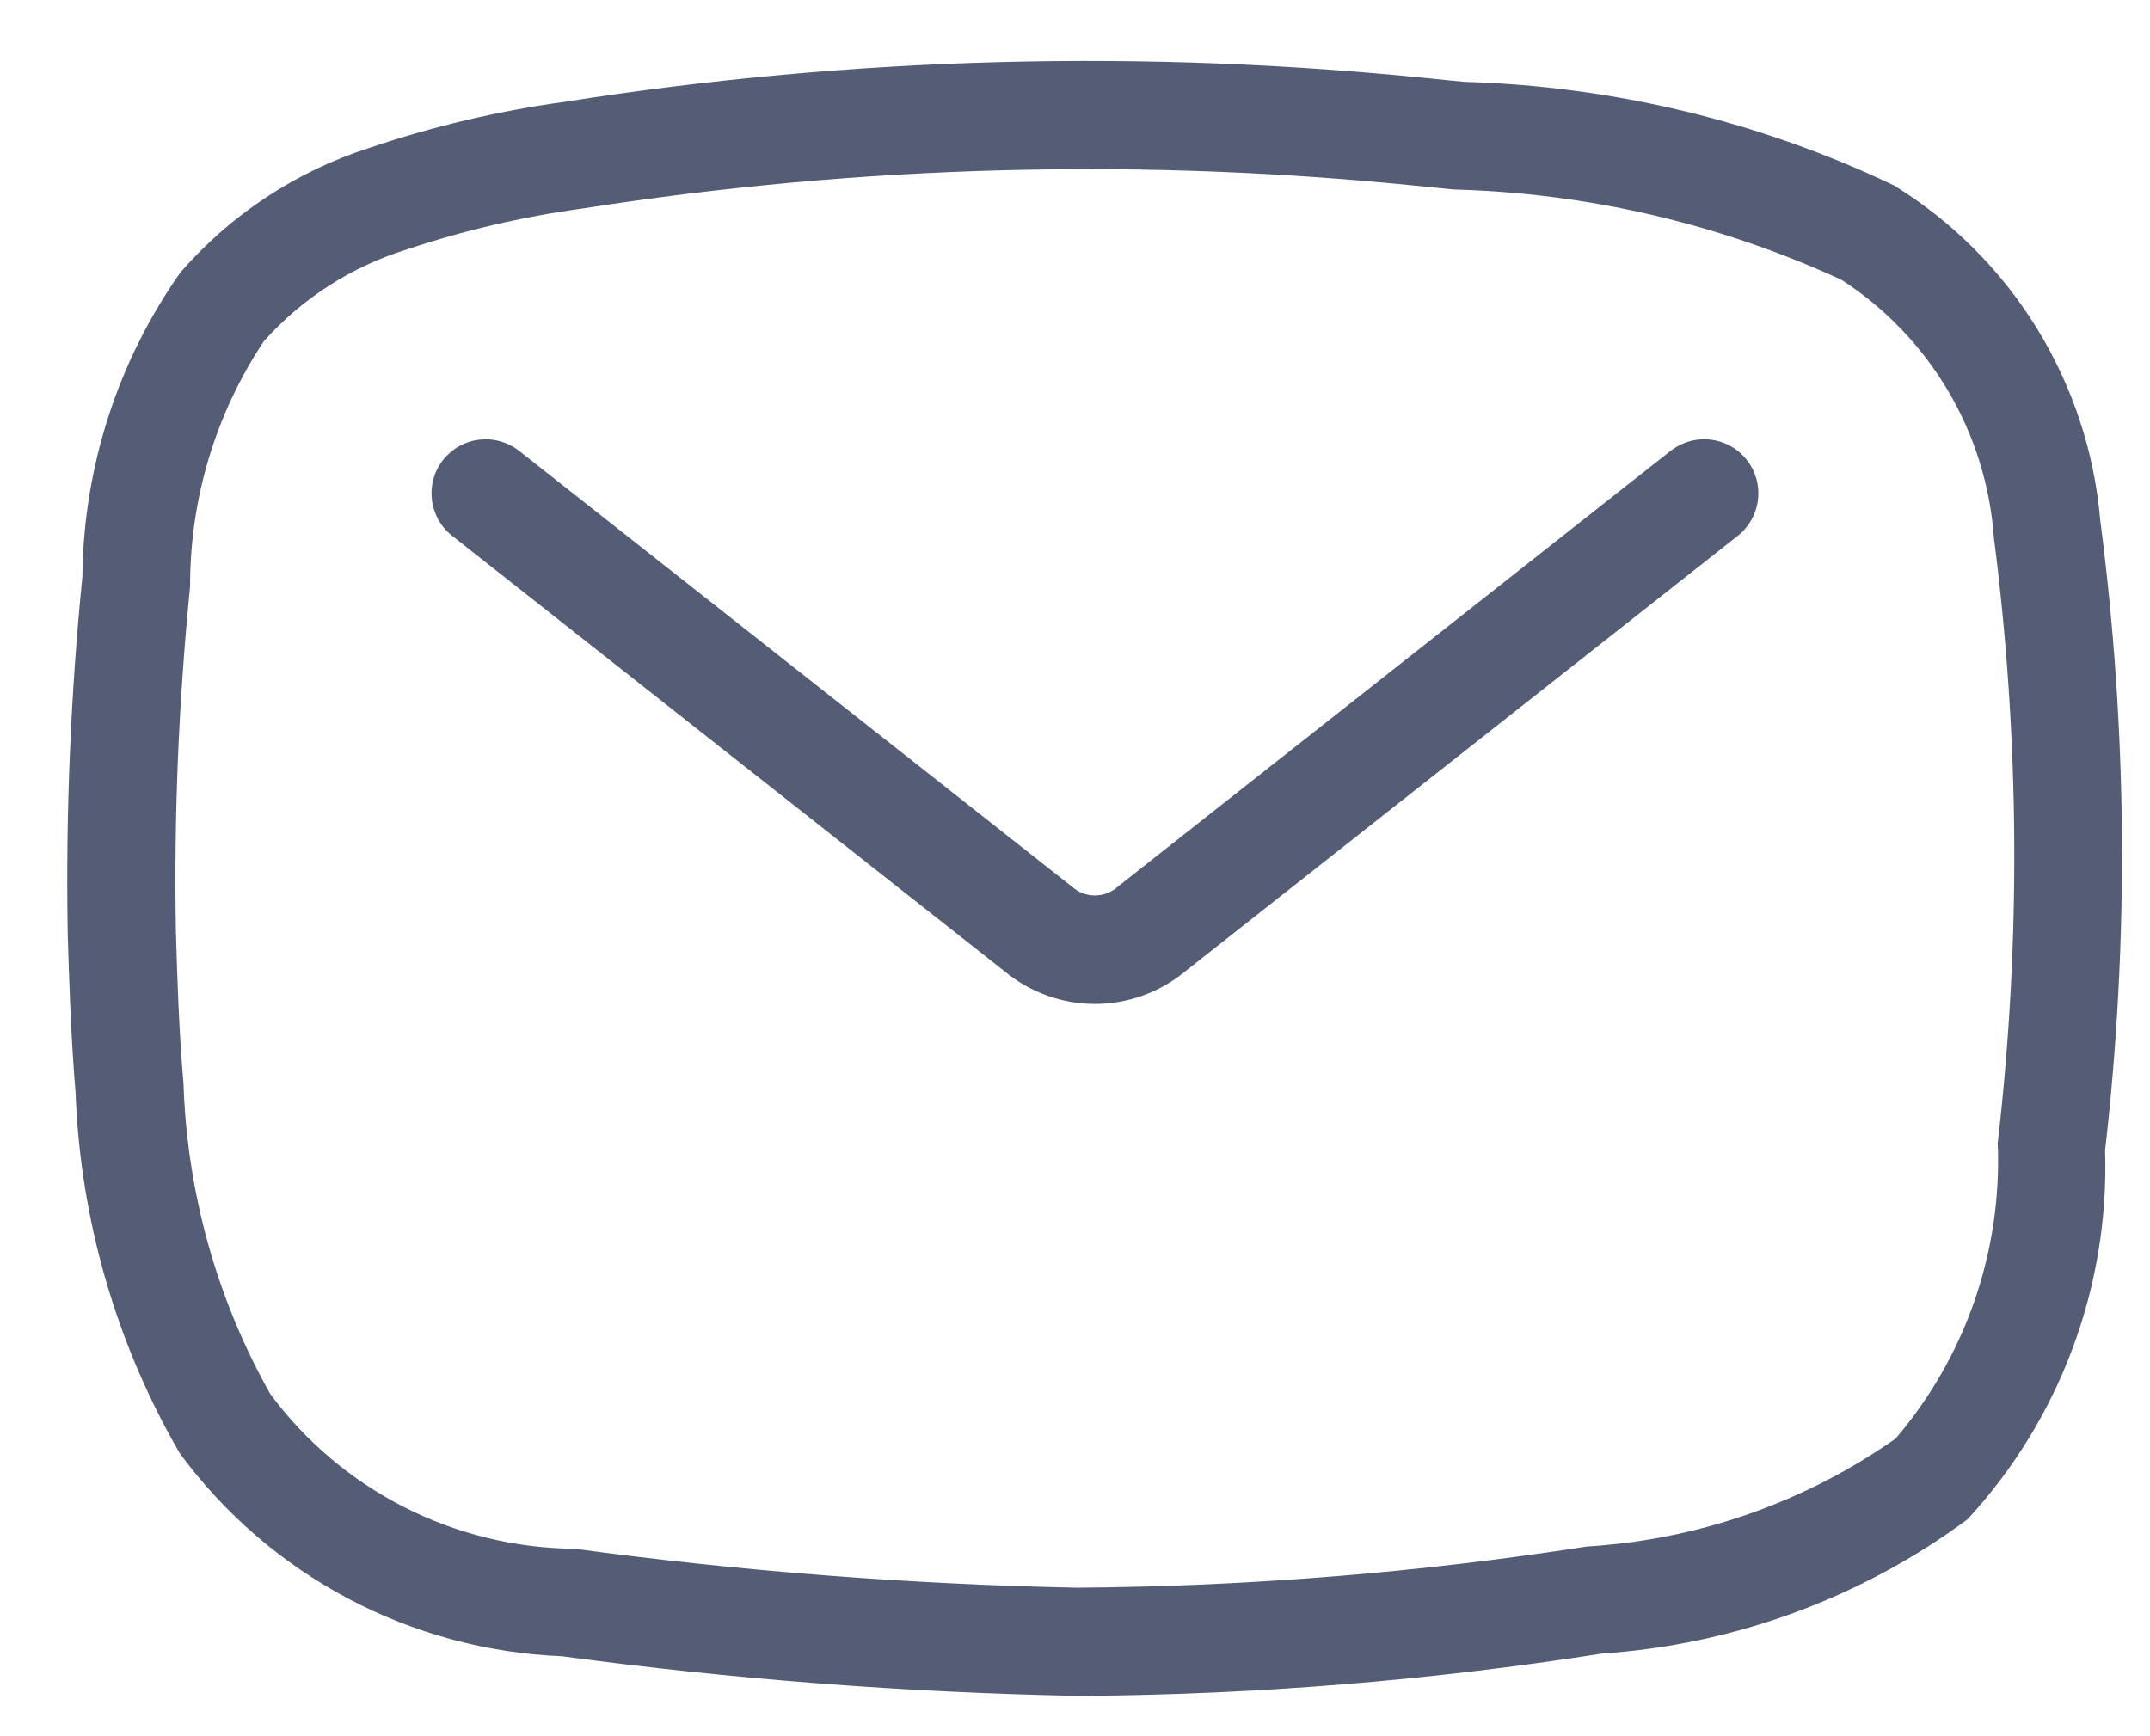 <svg width="26" height="21" viewBox="0 0 26 21" fill="none" xmlns="http://www.w3.org/2000/svg">
<g clip-path="url(#clip0)">
<path d="M25.398 6.291C25.328 5.469 25.065 4.674 24.632 3.971C24.199 3.268 23.608 2.677 22.905 2.243C21.279 1.468 19.509 1.042 17.708 0.99L17.362 0.956C13.857 0.591 10.321 0.683 6.84 1.23C6.032 1.34 5.237 1.528 4.465 1.789C3.582 2.073 2.793 2.593 2.184 3.292C1.423 4.371 1.009 5.656 0.996 6.977C0.853 8.41 0.794 9.851 0.819 11.291C0.836 11.872 0.858 12.55 0.914 13.216C0.971 14.75 1.403 16.247 2.172 17.575C2.709 18.306 3.403 18.906 4.204 19.332C5.004 19.757 5.89 19.997 6.796 20.033C8.859 20.311 10.936 20.471 13.017 20.512H13.15C15.236 20.494 17.317 20.323 19.377 20C20.974 19.892 22.506 19.329 23.793 18.377C24.911 17.165 25.509 15.563 25.457 13.915C25.748 11.381 25.728 8.821 25.398 6.291ZM24.158 13.806C24.217 15.117 23.776 16.401 22.924 17.4C21.824 18.173 20.53 18.625 19.188 18.706C17.148 19.023 15.088 19.189 13.023 19.204C10.992 19.162 8.964 19.005 6.951 18.733C6.234 18.727 5.528 18.555 4.889 18.23C4.249 17.905 3.694 17.436 3.268 16.86C2.621 15.711 2.262 14.423 2.219 13.105C2.164 12.473 2.143 11.819 2.127 11.255C2.103 9.865 2.161 8.476 2.299 7.093C2.296 6.038 2.607 5.005 3.192 4.126C3.654 3.609 4.247 3.228 4.908 3.021C5.601 2.789 6.314 2.622 7.038 2.523C10.409 1.994 13.835 1.905 17.229 2.257L17.581 2.292C19.203 2.335 20.799 2.707 22.272 3.386C22.799 3.728 23.239 4.187 23.558 4.727C23.878 5.268 24.067 5.875 24.112 6.502C24.424 8.925 24.44 11.378 24.161 13.806H24.158Z" fill="#545D75"/>
<path d="M20.203 5.453L13.518 10.724C13.442 10.793 13.343 10.831 13.24 10.831C13.138 10.831 13.039 10.793 12.963 10.724L6.277 5.453C6.21 5.4 6.132 5.361 6.05 5.338C5.967 5.314 5.881 5.308 5.795 5.318C5.71 5.328 5.628 5.355 5.553 5.397C5.478 5.439 5.412 5.495 5.359 5.562C5.305 5.63 5.266 5.707 5.243 5.79C5.22 5.872 5.213 5.959 5.223 6.044C5.233 6.129 5.26 6.212 5.302 6.287C5.344 6.362 5.4 6.428 5.468 6.481L12.153 11.752C12.459 12.004 12.844 12.143 13.241 12.143C13.638 12.143 14.023 12.004 14.329 11.752L21.015 6.481C21.151 6.374 21.239 6.216 21.259 6.044C21.28 5.872 21.231 5.699 21.123 5.562C21.016 5.426 20.859 5.338 20.687 5.318C20.515 5.297 20.341 5.346 20.205 5.453H20.203Z" fill="#545D75"/>
</g>
<defs>
<clipPath id="clip0">
<rect width="24.856" height="19.776" fill="white" transform="translate(0.812 0.738)"/>
</clipPath>
</defs>
</svg>
